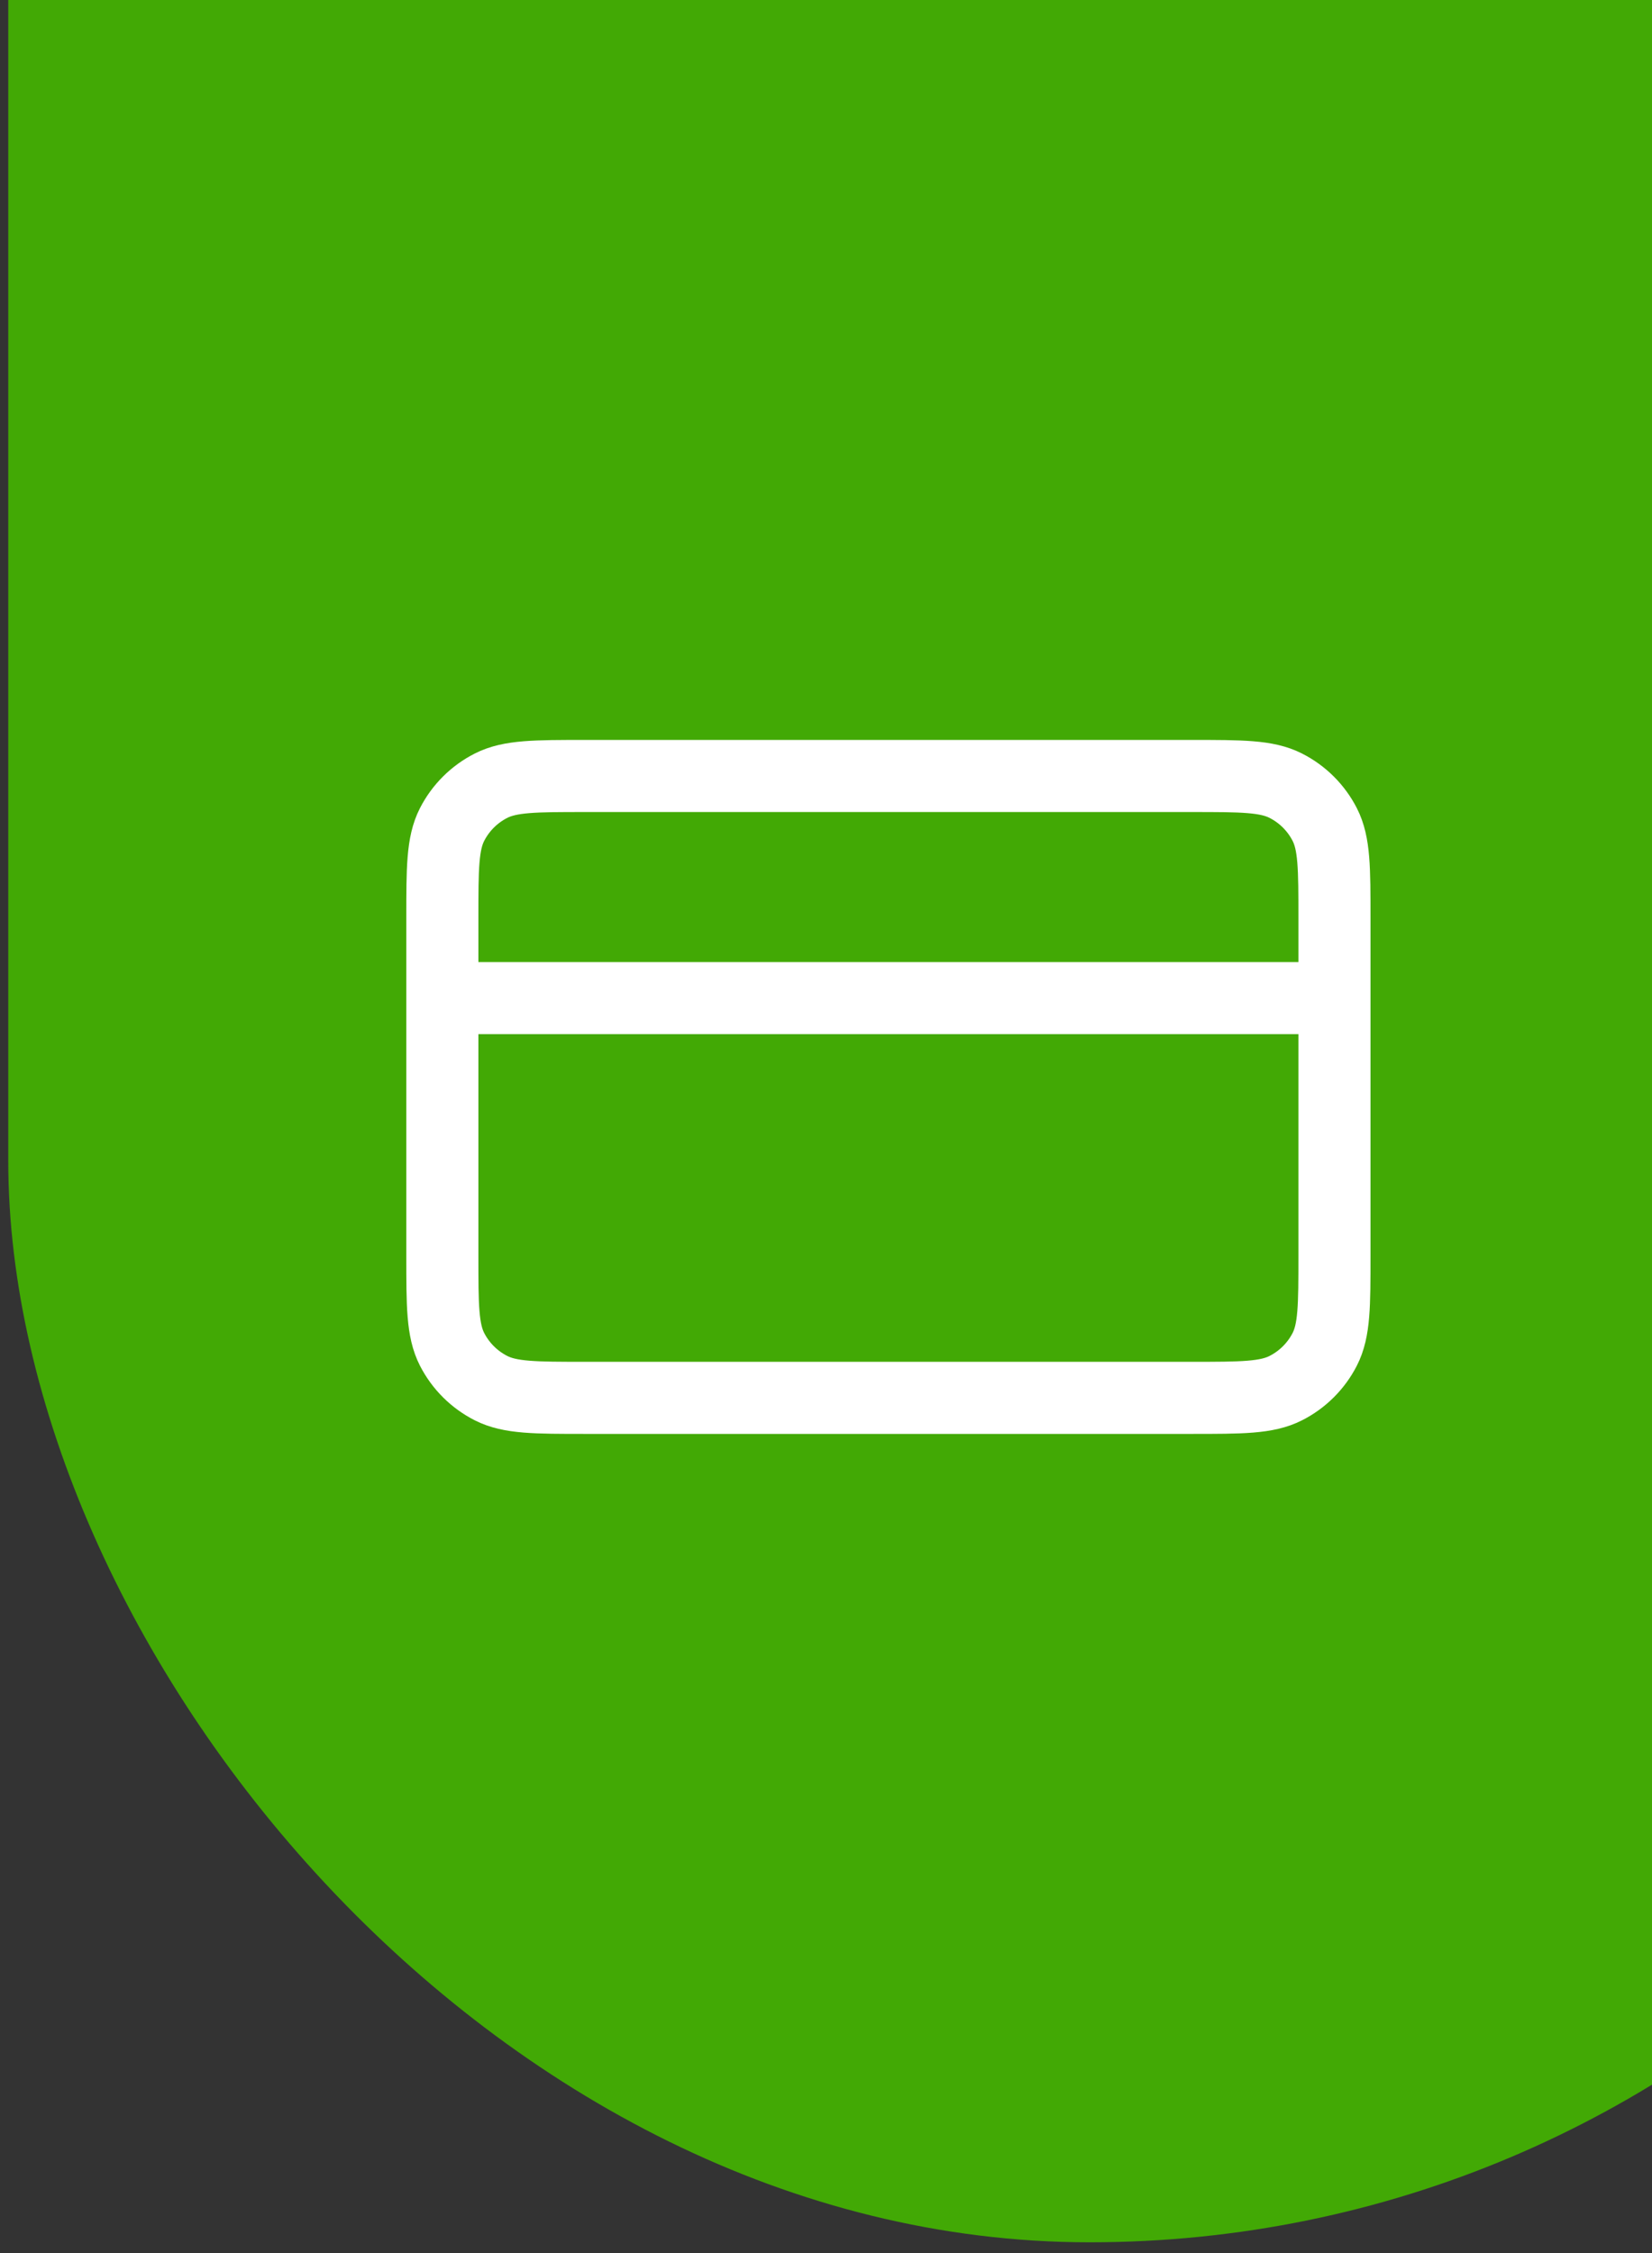 <svg width="55" height="75" viewBox="0 0 55 75" fill="none" xmlns="http://www.w3.org/2000/svg">
<rect x="0" y="0" width="55" height="75" fill="#333333" stroke="none"/>
<rect x="0.275" y="-43.583" width="72" height="118.225" rx="36" fill="#42A905"/>
<path d="M44.428 33.224H14.727M14.727 30.563L14.727 41.8C14.727 43.456 14.727 44.284 15.051 44.917C15.336 45.473 15.79 45.926 16.349 46.209C16.985 46.532 17.816 46.532 19.48 46.532L39.675 46.532C41.339 46.532 42.171 46.532 42.806 46.209C43.365 45.926 43.819 45.473 44.104 44.917C44.428 44.284 44.428 43.456 44.428 41.8V30.563C44.428 28.907 44.428 28.079 44.104 27.446C43.819 26.89 43.365 26.437 42.806 26.154C42.171 25.831 41.339 25.831 39.675 25.831L19.48 25.831C17.816 25.831 16.985 25.831 16.349 26.154C15.79 26.437 15.336 26.89 15.051 27.446C14.727 28.079 14.727 28.907 14.727 30.563Z" stroke="white" stroke-width="2.4" stroke-linecap="round" stroke-linejoin="round"/>
</svg>
